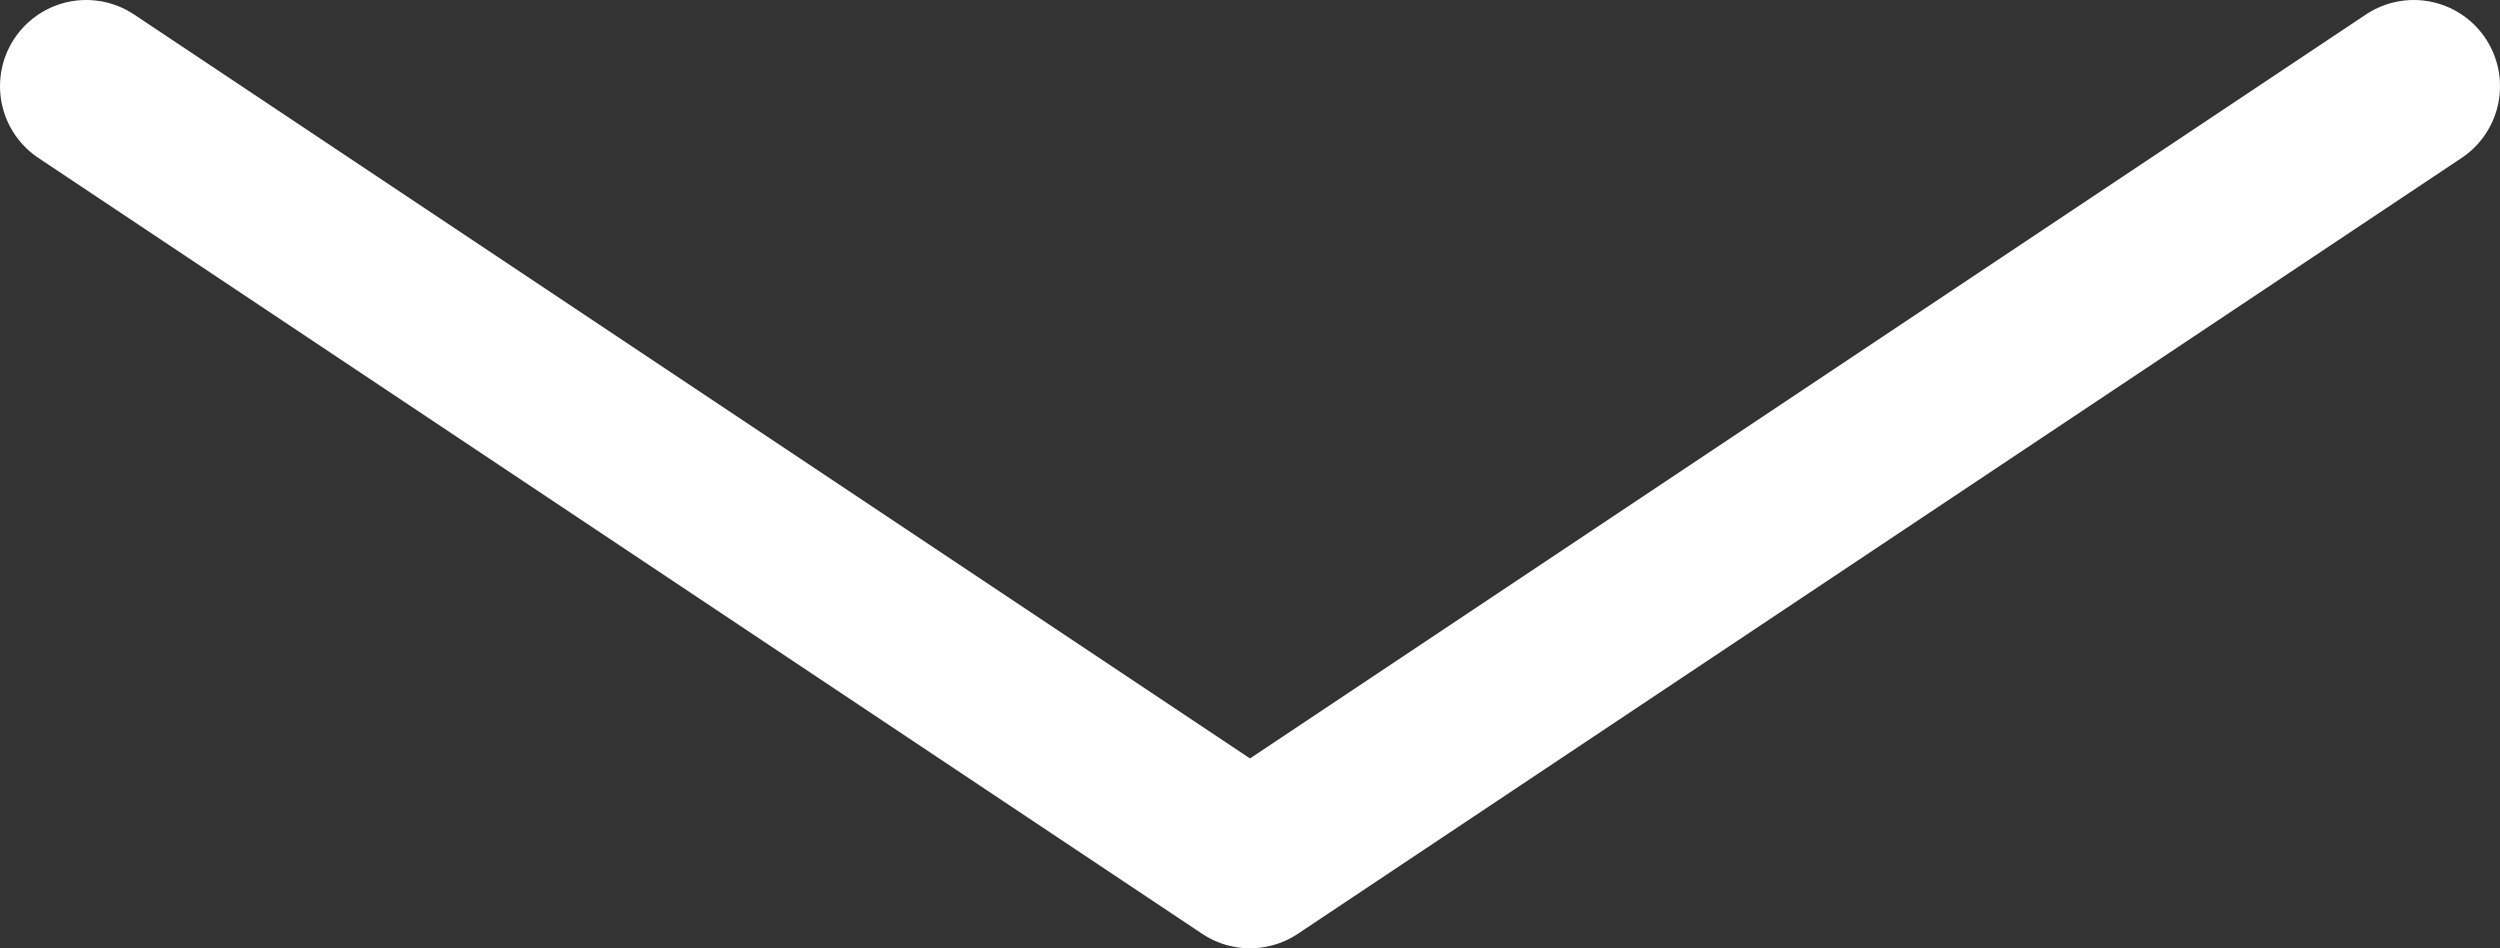 <svg width="58" height="22" viewBox="0 0 58 22" fill="none" xmlns="http://www.w3.org/2000/svg">
<rect x="0" y="0" width="58" height="22" fill="#333333" stroke="none"/>
<g clip-path="url(#clip0_163_2639)">
<path d="M2 2L29 20L56 2" stroke="white" stroke-width="4" stroke-linecap="round" stroke-linejoin="round"/>
</g>
<defs>
<clipPath id="clip0_163_2639">
<rect width="58" height="22" fill="white"/>
</clipPath>
</defs>
</svg>
